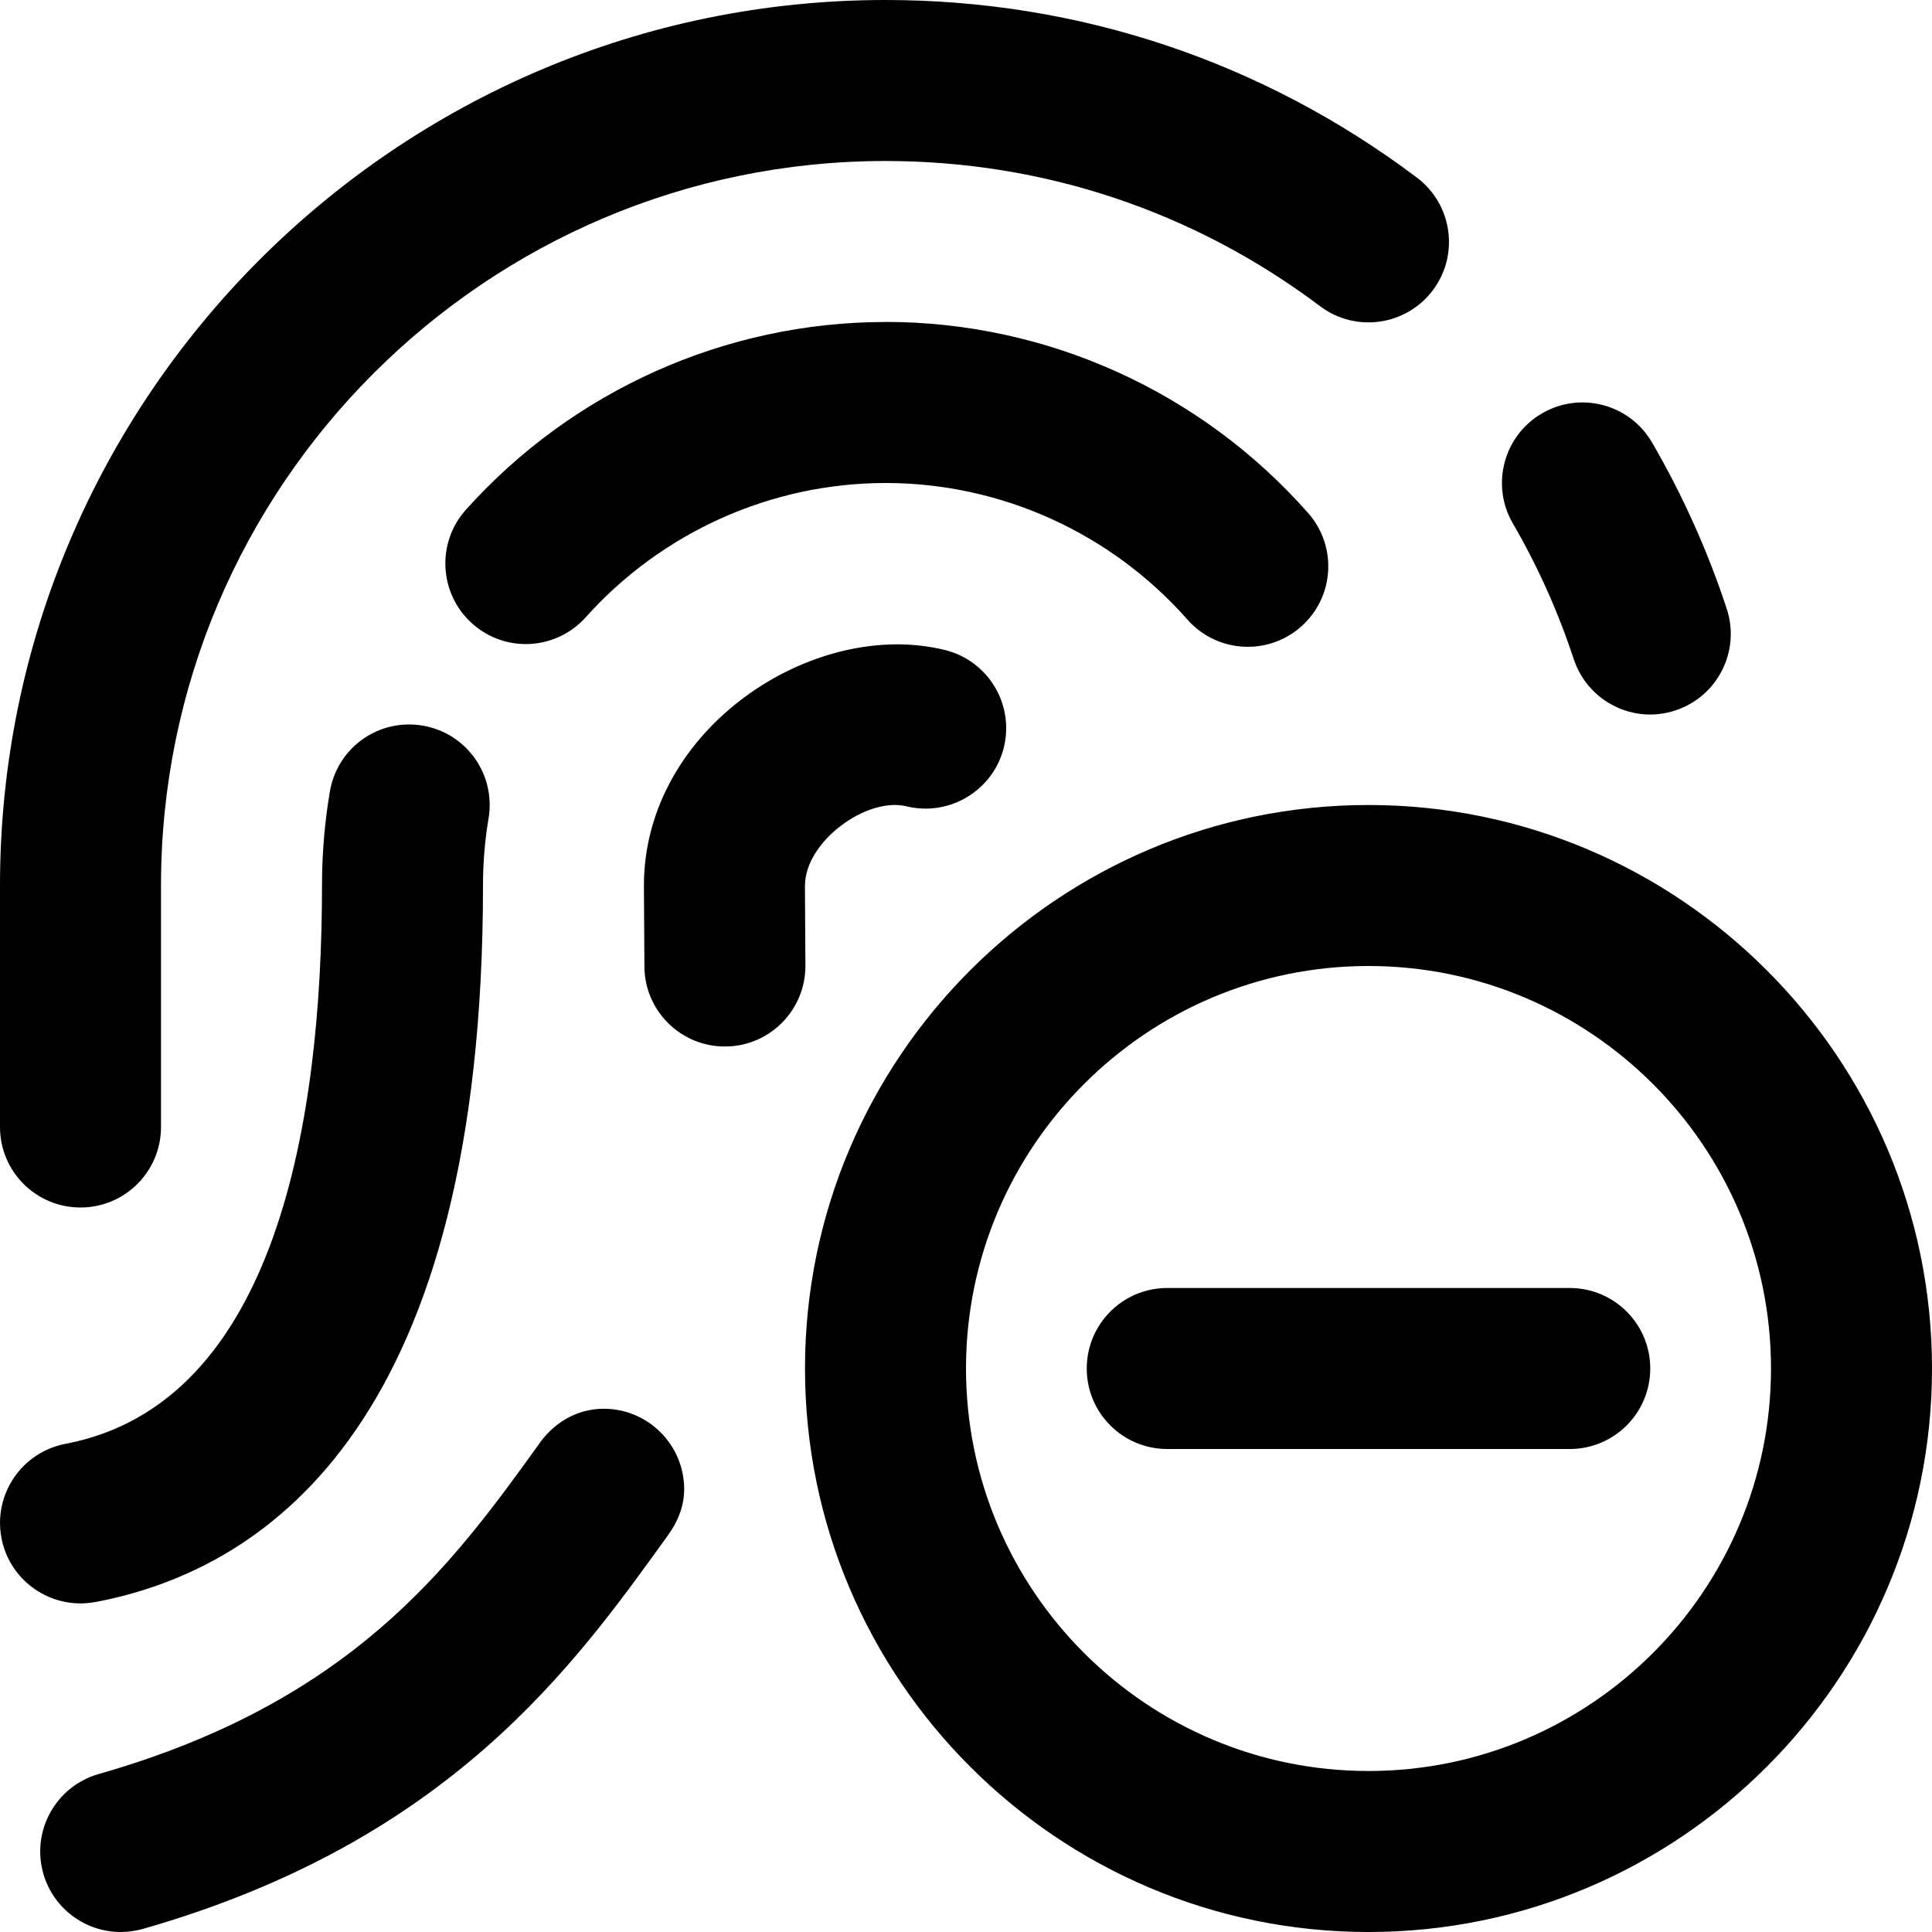 <?xml version="1.0" encoding="UTF-8"?>
<svg xmlns="http://www.w3.org/2000/svg" id="Layer_1" data-name="Layer 1" viewBox="0 0 24 24">
  <path d="M0,14v-3C0,4.935,4.935,0,11,0c2.401,0,4.683,.763,6.601,2.206,.441,.333,.53,.959,.198,1.4-.332,.441-.959,.53-1.4,.198-1.569-1.18-3.436-1.804-5.399-1.804C6.038,2,2,6.038,2,11v3c0,.553-.448,1-1,1s-1-.447-1-1ZM11,4c-1.985,0-3.885,.85-5.213,2.333-.368,.411-.333,1.043,.078,1.412,.412,.37,1.043,.334,1.412-.078,.949-1.059,2.307-1.667,3.724-1.667,1.432,0,2.799,.619,3.75,1.697,.198,.224,.473,.338,.75,.338,.235,0,.471-.083,.661-.25,.414-.365,.454-.997,.088-1.412-1.331-1.509-3.244-2.374-5.25-2.374ZM1.187,19.901c2.196-.418,4.813-2.302,4.813-8.901,0-.281,.023-.562,.069-.833,.092-.545-.274-1.061-.818-1.153-.548-.093-1.061,.274-1.153,.818-.065,.382-.098,.774-.098,1.167,0,2.888-.553,6.436-3.187,6.937-.542,.104-.898,.627-.795,1.169,.091,.479,.511,.813,.981,.813,.062,0,.125-.006,.188-.018ZM19.55,8.188c.139,.421,.53,.688,.95,.688,.104,0,.209-.017,.313-.051,.524-.173,.81-.738,.637-1.263-.236-.717-.548-1.412-.927-2.064-.278-.479-.89-.641-1.367-.363-.478,.277-.64,.889-.363,1.367,.31,.533,.564,1.101,.757,1.687Zm-.05,7.812h-5c-.552,0-1,.447-1,1s.448,1,1,1h5c.552,0,1-.447,1-1s-.448-1-1-1Zm4.5,1c0,3.859-3.14,7-7,7s-7-3.141-7-7,3.14-7,7-7,7,3.141,7,7Zm-2,0c0-2.757-2.243-5-5-5s-5,2.243-5,5,2.243,5,5,5,5-2.243,5-5Zm-14.5,.5c-.347,0-.638,.188-.817,.456-1.078,1.497-2.314,3.185-5.458,4.082-.531,.152-.838,.706-.687,1.236,.125,.439,.526,.726,.961,.726,.091,0,.184-.013,.275-.038,3.812-1.09,5.36-3.273,6.522-4.888,.119-.164,.203-.356,.203-.574,0-.552-.448-1-1-1Zm2.5-6.5c0-.545,.766-1.104,1.26-.984,.532,.131,1.078-.195,1.21-.731s-.195-1.078-.731-1.21c-1.626-.403-3.739,.968-3.74,2.925l.006,1.001c0,.552,.448,.999,1,.999h.001c.552,0,.999-.449,.999-1.001l-.006-.999Z"/>
</svg>
